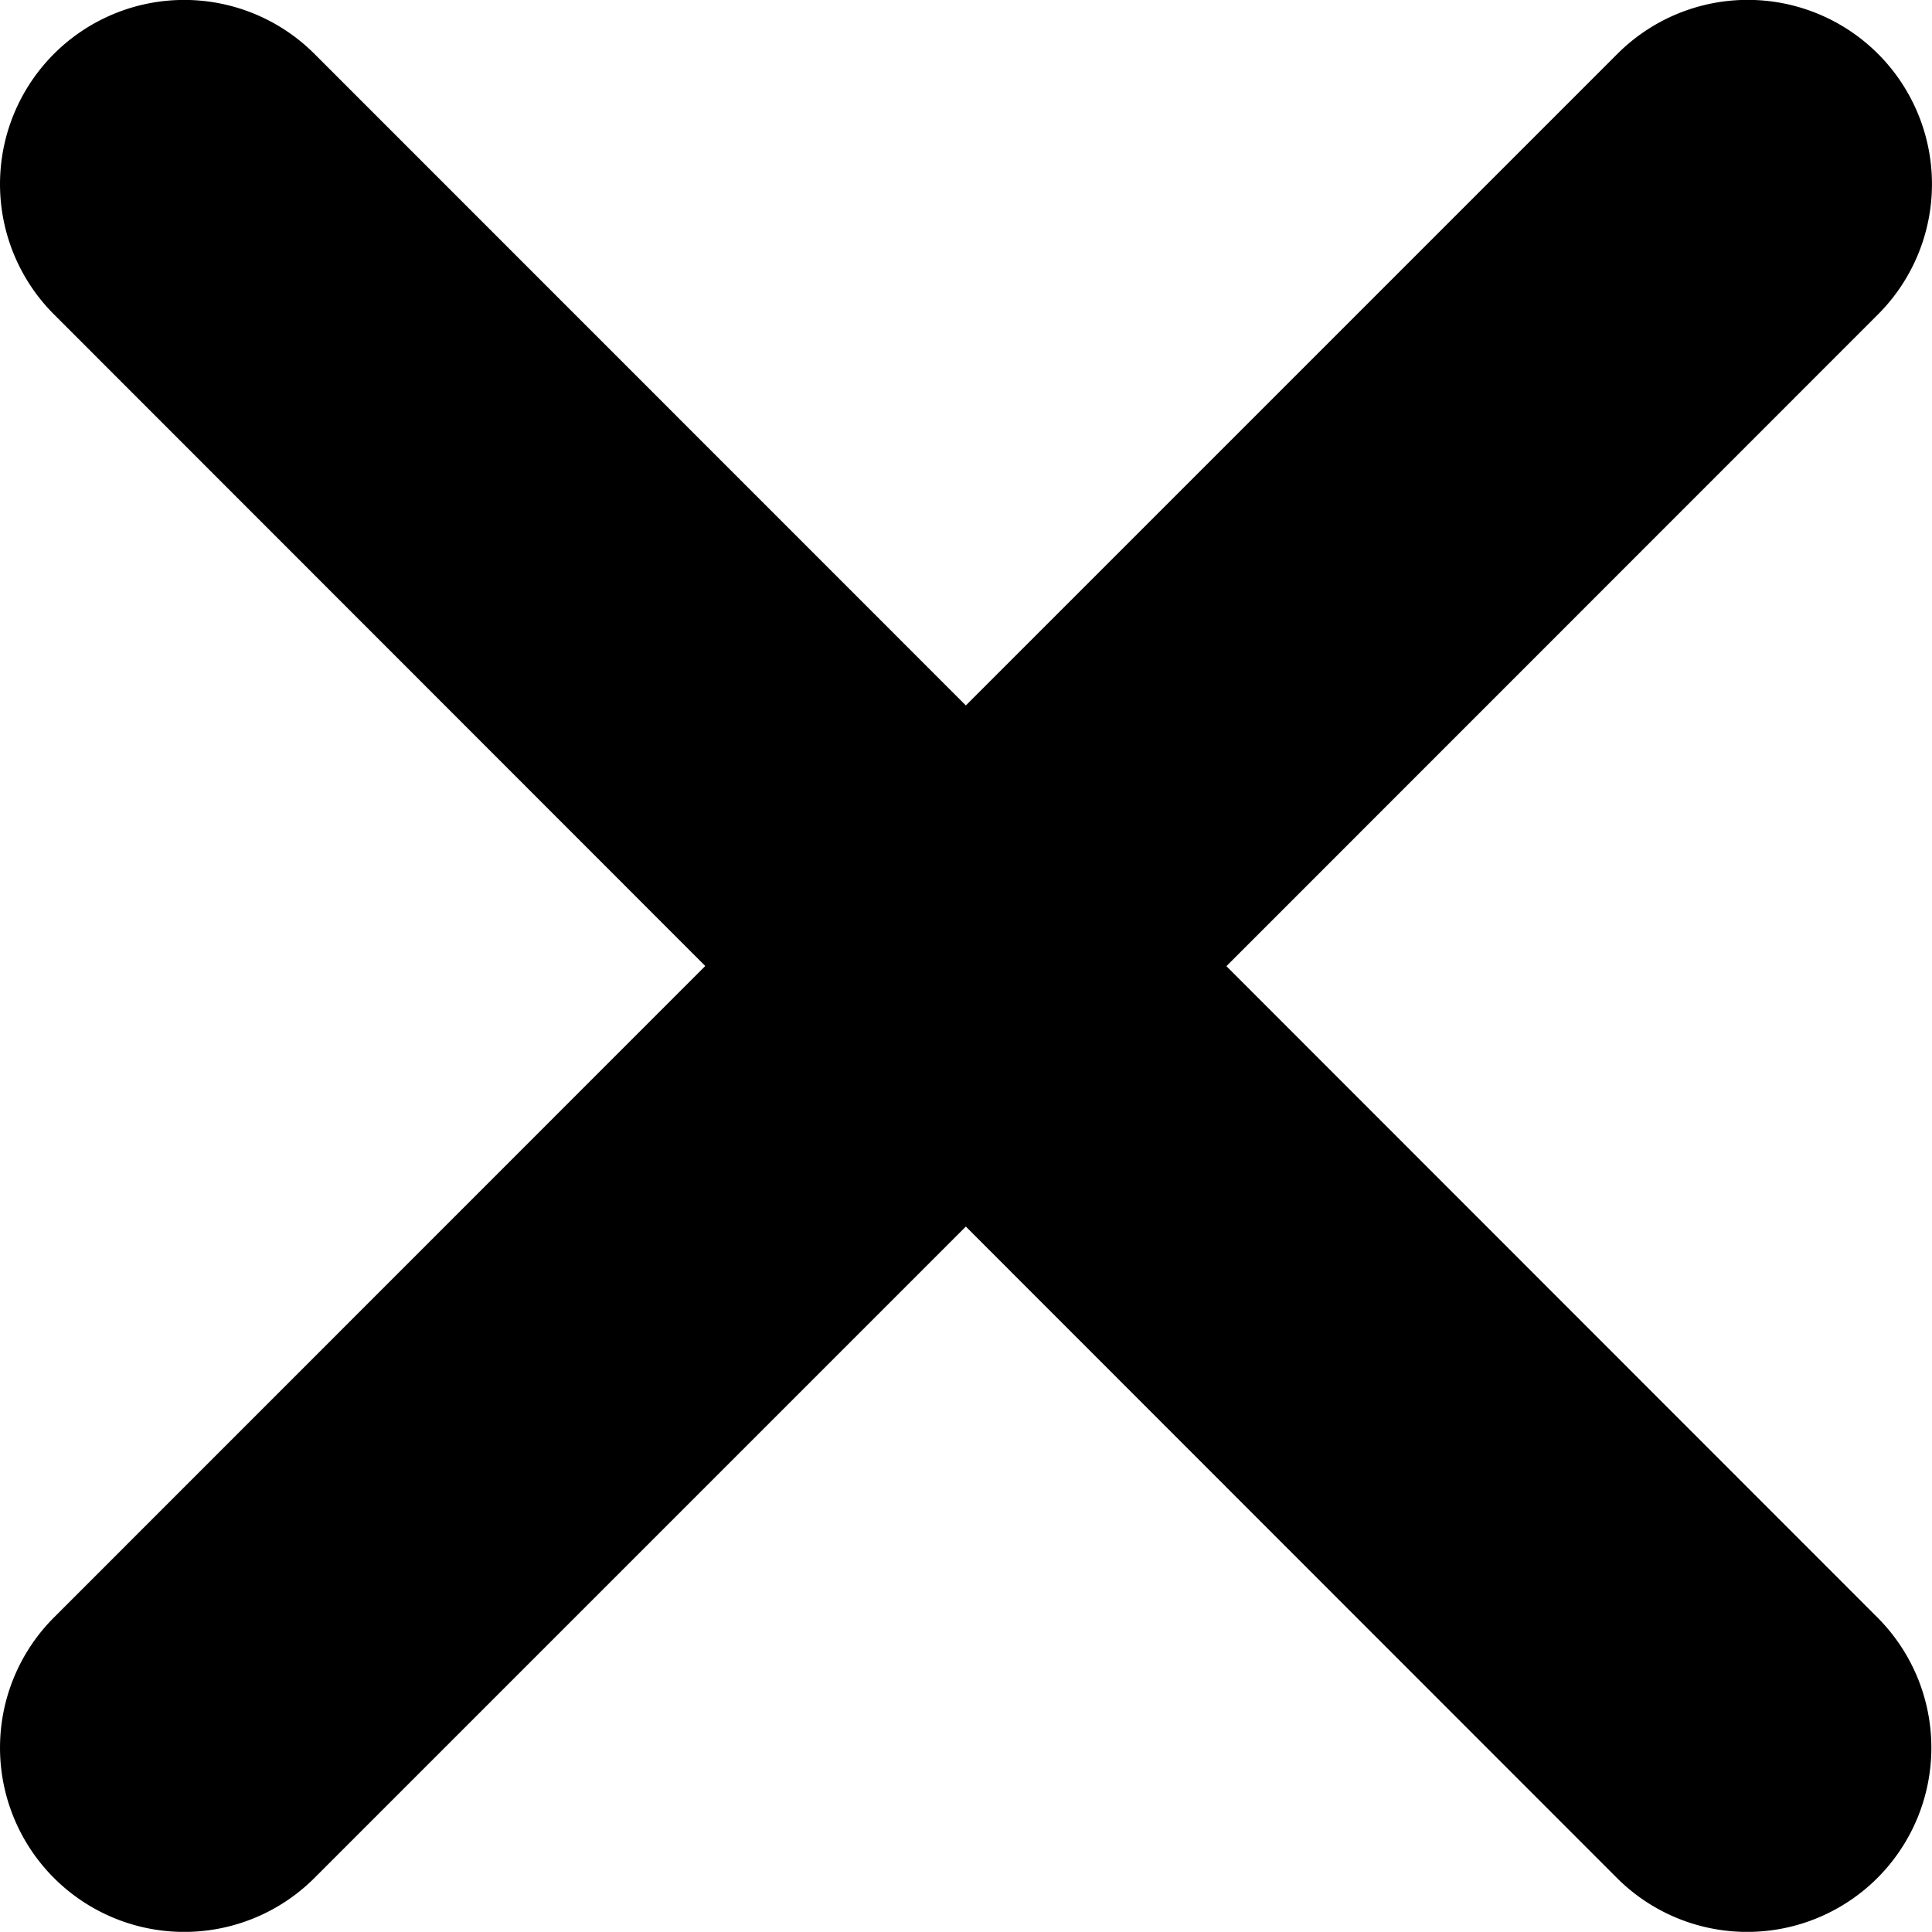 <svg xmlns="http://www.w3.org/2000/svg" width="12.486" height="12.485"><path data-name="Union 1" d="M10.45 12.137l-4.208-4.21-4.21 4.21a1.19 1.19 0 01-1.683-1.684l4.209-4.21L.349 2.032A1.19 1.19 0 012.032.348l4.21 4.211L10.453.348a1.19 1.19 0 011.684 1.684L7.926 6.244l4.207 4.209a1.19 1.19 0 11-1.683 1.684z"/></svg>